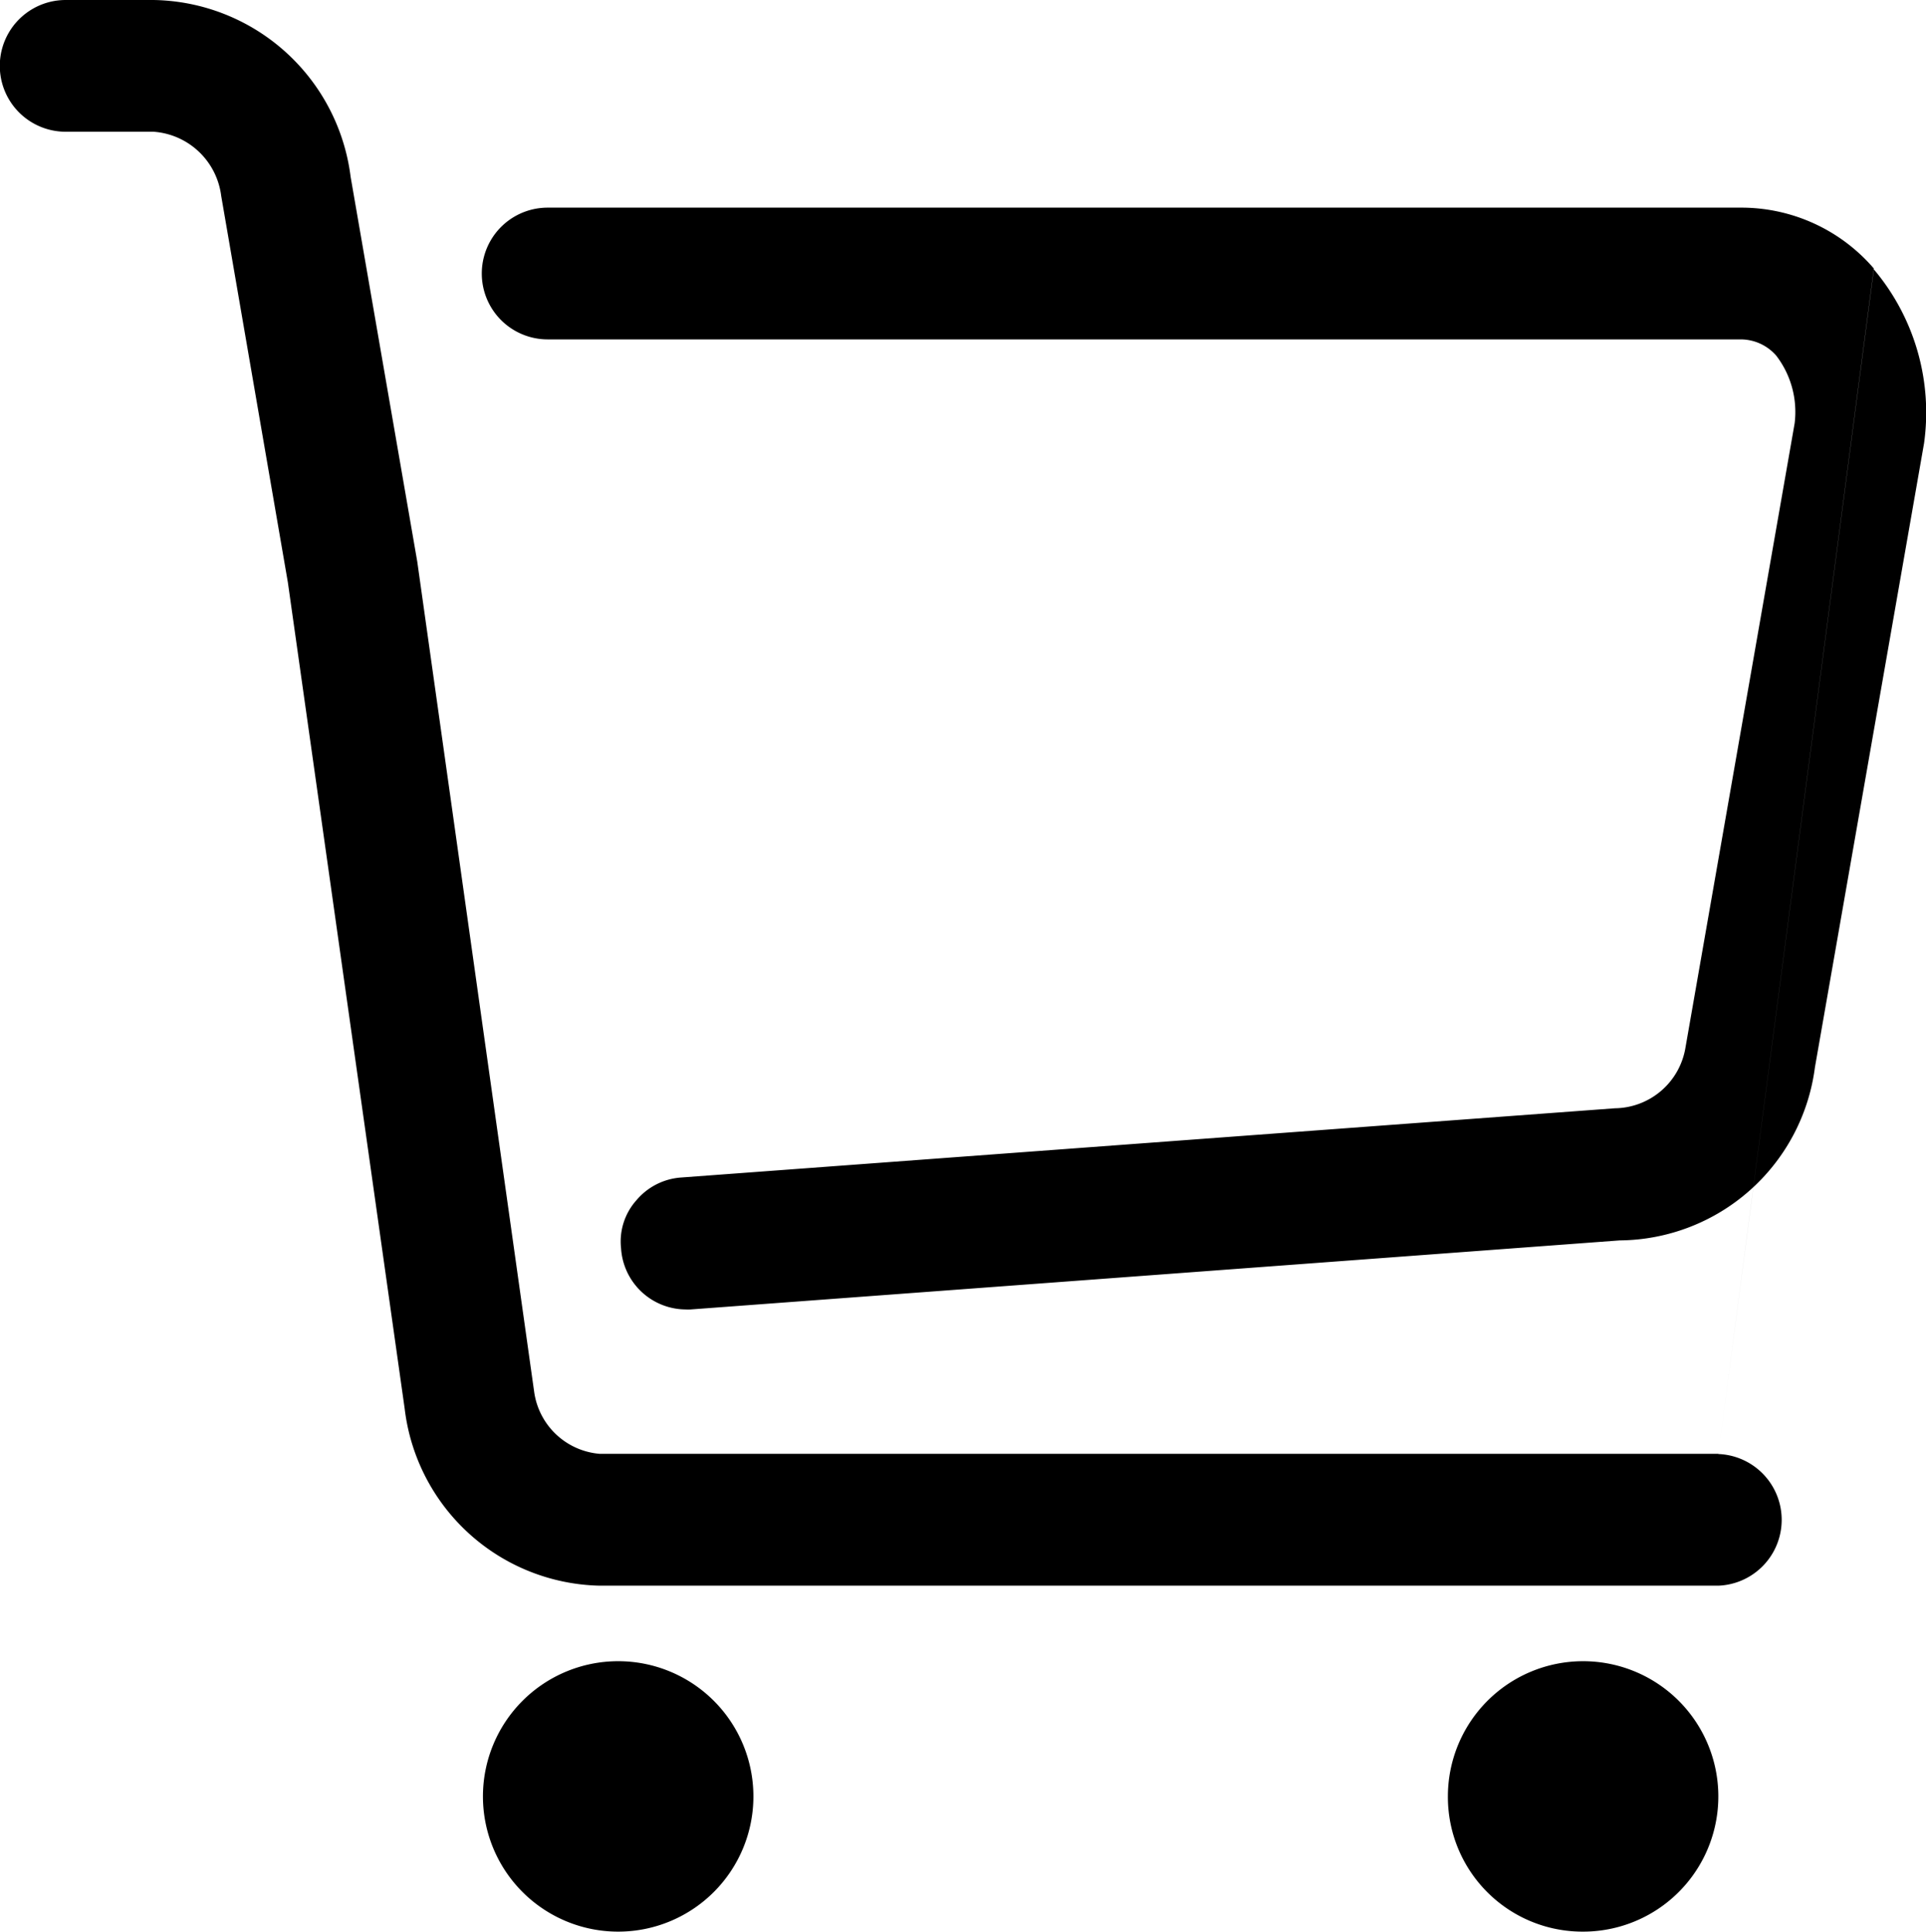 <svg xmlns="http://www.w3.org/2000/svg" width="19.94" height="20" viewBox="0 0 19.94 20">
  <defs>
    <style>
      .cls-1 {
        fill-rule: evenodd;
      }
    </style>
  </defs>
  <path id="形状_10" data-name="形状 10" class="cls-1" d="M1887.79,45.053h-11.58a0.747,0.747,0,0,1-.68-0.644l-1.21-8.594-0.69-3.984A2.09,2.09,0,0,0,1871.59,30h-0.91a0.682,0.682,0,0,0,0,1.364h0.91a0.76,0.76,0,0,1,.7.664l0.69,4,1.21,8.56a2.078,2.078,0,0,0,2.02,1.83h11.58a0.682,0.682,0,0,0,0-1.363h0Zm0,0,1.61-12.273a1.809,1.809,0,0,0-1.38-.63h-12.35a0.682,0.682,0,0,0,0,1.364h12.35a0.489,0.489,0,0,1,.37.169,0.958,0.958,0,0,1,.19.7l-1.13,6.462a0.75,0.75,0,0,1-.73.63l-9.67.717a0.665,0.665,0,0,0-.46.234,0.642,0.642,0,0,0-.16.5,0.675,0.675,0,0,0,.67.632,0.409,0.409,0,0,0,.05,0l9.62-.715a2.055,2.055,0,0,0,2.02-1.792l1.13-6.462a2.3,2.3,0,0,0-.52-1.8h0Zm0,0M1876.4,50a1.4,1.4,0,1,0-1.4-1.4,1.4,1.4,0,0,0,1.4,1.4h0Zm0,0,9.98,0a1.4,1.4,0,1,0-1.39-1.4,1.394,1.394,0,0,0,1.39,1.4h0Zm0,0" transform="translate(-1870 -30)"/>
</svg>
